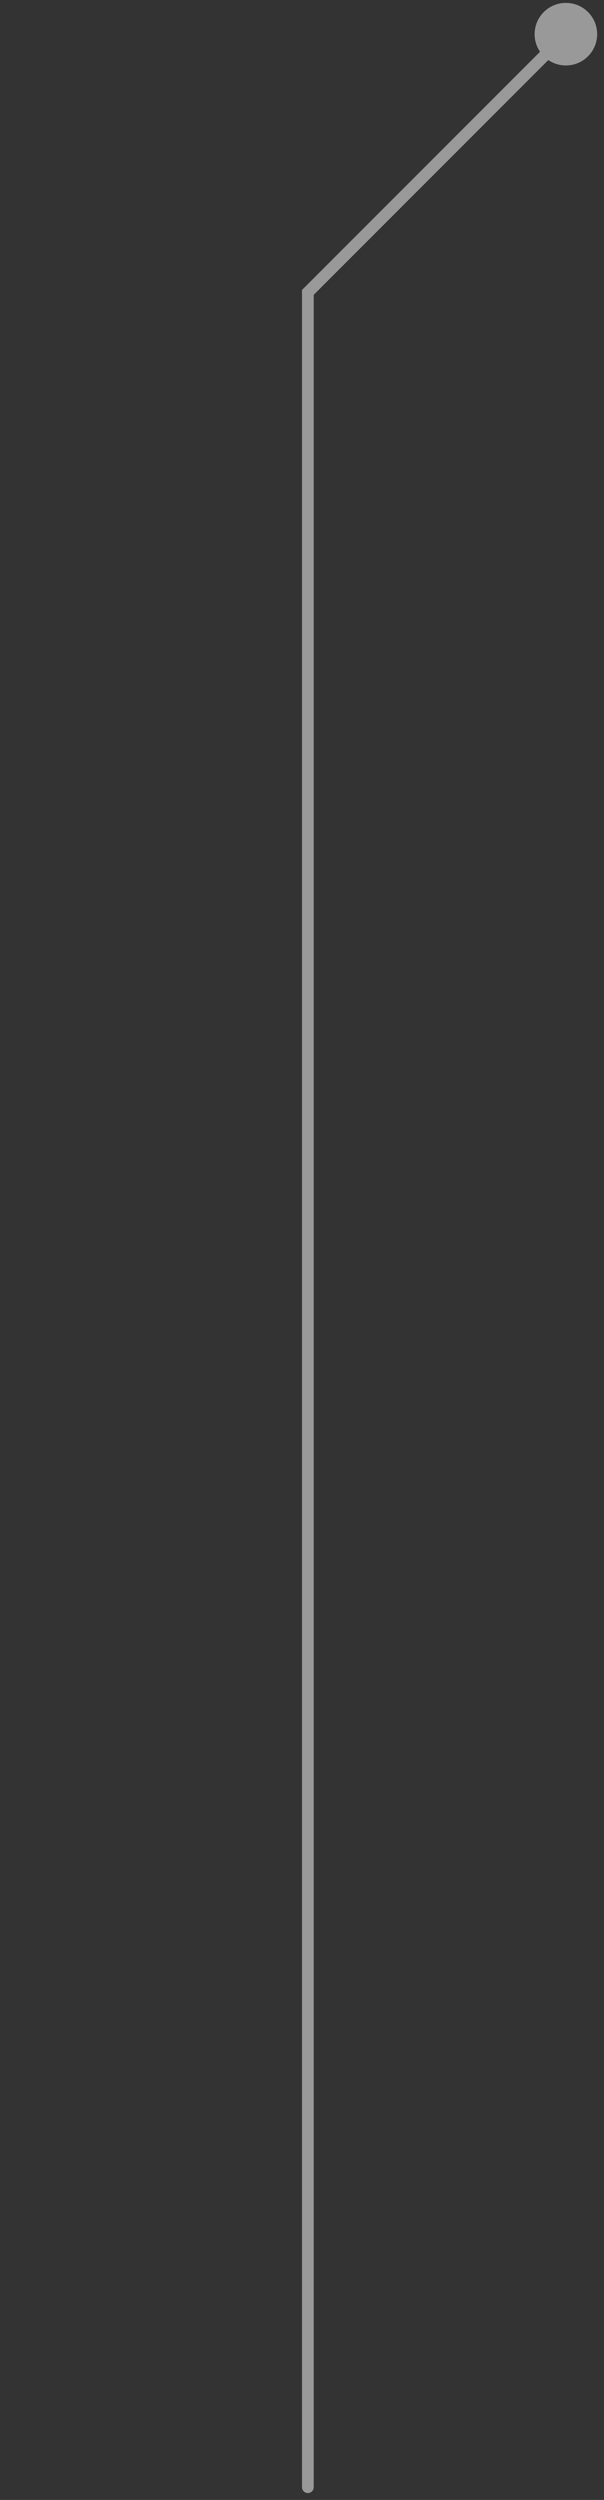 <svg width="103" height="426" viewBox="0 0 103 426" fill="none" xmlns="http://www.w3.org/2000/svg">
<rect x="0" y="0" width="103" height="426" fill="#333333" stroke="none"/>
<g clip-path="url(#clip0_1960_13420)">
<path d="M51.5 423.823C51.5 424.376 51.948 424.823 52.5 424.823C53.052 424.823 53.5 424.376 53.5 423.823H51.5ZM52.5 49.823L51.793 49.116L51.5 49.409V49.823H52.5ZM96.5 11.156C99.445 11.156 101.833 8.769 101.833 5.823C101.833 2.877 99.445 0.49 96.5 0.49C93.555 0.49 91.167 2.877 91.167 5.823C91.167 8.769 93.555 11.156 96.5 11.156ZM52.5 423.823H53.5C53.5 423.617 53.5 423.411 53.5 423.205C53.5 422.998 53.5 422.792 53.5 422.585C53.5 422.378 53.5 422.171 53.5 421.964C53.5 421.757 53.5 421.549 53.5 421.341C53.5 421.134 53.5 420.926 53.5 420.718C53.5 420.51 53.5 420.301 53.5 420.093C53.5 419.884 53.5 419.675 53.5 419.466C53.5 419.257 53.5 419.048 53.5 418.839C53.5 418.629 53.5 418.42 53.5 418.21C53.5 418 53.5 417.79 53.5 417.58C53.5 417.37 53.5 417.159 53.5 416.948C53.5 416.738 53.5 416.527 53.5 416.316C53.5 416.105 53.5 415.893 53.5 415.682C53.5 415.47 53.5 415.259 53.5 415.047C53.5 414.835 53.5 414.623 53.5 414.41C53.5 414.198 53.5 413.985 53.5 413.773C53.5 413.56 53.5 413.347 53.5 413.134C53.5 412.921 53.5 412.707 53.5 412.494C53.5 412.28 53.5 412.066 53.5 411.852C53.5 411.638 53.5 411.424 53.5 411.21C53.5 410.995 53.5 410.781 53.5 410.566C53.5 410.351 53.5 410.136 53.5 409.921C53.5 409.706 53.5 409.49 53.5 409.275C53.5 409.059 53.5 408.843 53.5 408.627C53.5 408.411 53.5 408.195 53.5 407.979C53.5 407.762 53.5 407.546 53.5 407.329C53.5 407.112 53.5 406.895 53.5 406.678C53.5 406.461 53.5 406.243 53.5 406.026C53.5 405.808 53.5 405.59 53.5 405.372C53.5 405.154 53.5 404.936 53.5 404.718C53.5 404.499 53.5 404.281 53.5 404.062C53.5 403.843 53.5 403.624 53.5 403.405C53.5 403.186 53.5 402.967 53.5 402.747C53.5 402.528 53.5 402.308 53.5 402.088C53.5 401.868 53.5 401.648 53.5 401.428C53.5 401.208 53.5 400.987 53.5 400.766C53.5 400.546 53.5 400.325 53.5 400.104C53.5 399.883 53.5 399.662 53.5 399.44C53.5 399.219 53.5 398.997 53.5 398.775C53.5 398.553 53.5 398.331 53.5 398.109C53.5 397.887 53.5 397.665 53.5 397.442C53.5 397.22 53.5 396.997 53.5 396.774C53.5 396.551 53.5 396.328 53.5 396.105C53.5 395.882 53.5 395.658 53.5 395.434C53.5 395.211 53.5 394.987 53.5 394.763C53.5 394.539 53.5 394.315 53.5 394.09C53.5 393.866 53.5 393.642 53.5 393.417C53.5 393.192 53.5 392.967 53.5 392.742C53.5 392.517 53.5 392.292 53.5 392.066C53.5 391.841 53.5 391.615 53.5 391.389C53.5 391.164 53.5 390.938 53.5 390.712C53.5 390.485 53.5 390.259 53.5 390.033C53.5 389.806 53.5 389.579 53.5 389.353C53.5 389.126 53.5 388.899 53.5 388.672C53.5 388.444 53.5 388.217 53.5 387.989C53.5 387.762 53.5 387.534 53.5 387.306C53.5 387.078 53.5 386.85 53.5 386.622C53.5 386.394 53.5 386.165 53.5 385.937C53.5 385.708 53.5 385.48 53.5 385.251C53.5 385.022 53.5 384.793 53.5 384.563C53.5 384.334 53.5 384.105 53.5 383.875C53.5 383.646 53.5 383.416 53.5 383.186C53.5 382.956 53.5 382.726 53.5 382.496C53.5 382.265 53.5 382.035 53.5 381.804C53.5 381.574 53.5 381.343 53.5 381.112C53.5 380.881 53.5 380.65 53.5 380.419C53.5 380.188 53.5 379.956 53.5 379.725C53.5 379.493 53.5 379.261 53.5 379.03C53.5 378.798 53.5 378.566 53.5 378.333C53.5 378.101 53.5 377.869 53.5 377.636C53.5 377.404 53.5 377.171 53.5 376.938C53.5 376.705 53.5 376.472 53.5 376.239C53.5 376.006 53.5 375.773 53.5 375.539C53.5 375.306 53.5 375.072 53.5 374.838C53.5 374.605 53.5 374.371 53.5 374.136C53.5 373.902 53.5 373.668 53.5 373.434C53.5 373.199 53.5 372.965 53.5 372.73C53.5 372.495 53.5 372.26 53.5 372.025C53.5 371.79 53.5 371.555 53.5 371.32C53.5 371.084 53.5 370.849 53.5 370.613C53.5 370.378 53.5 370.142 53.5 369.906C53.5 369.67 53.5 369.434 53.5 369.198C53.5 368.961 53.5 368.725 53.5 368.488C53.5 368.252 53.5 368.015 53.5 367.778C53.5 367.542 53.5 367.305 53.5 367.067C53.5 366.83 53.5 366.593 53.5 366.356C53.5 366.118 53.5 365.881 53.5 365.643C53.5 365.405 53.5 365.167 53.5 364.929C53.5 364.691 53.5 364.453 53.5 364.215C53.5 363.977 53.5 363.738 53.5 363.499C53.5 363.261 53.5 363.022 53.5 362.783C53.5 362.544 53.5 362.305 53.5 362.066C53.5 361.827 53.5 361.588 53.5 361.348C53.5 361.109 53.5 360.869 53.5 360.63C53.5 360.39 53.5 360.15 53.5 359.91C53.5 359.67 53.5 359.43 53.5 359.19C53.5 358.95 53.5 358.709 53.5 358.469C53.5 358.228 53.5 357.987 53.5 357.747C53.5 357.506 53.5 357.265 53.5 357.024C53.5 356.783 53.5 356.541 53.5 356.3C53.5 356.059 53.5 355.817 53.5 355.576C53.5 355.334 53.5 355.092 53.5 354.85C53.5 354.609 53.5 354.367 53.5 354.124C53.5 353.882 53.5 353.64 53.5 353.398C53.5 353.155 53.5 352.913 53.5 352.67C53.5 352.427 53.5 352.184 53.5 351.942C53.5 351.699 53.5 351.456 53.5 351.212C53.5 350.969 53.5 350.726 53.5 350.482C53.5 350.239 53.5 349.995 53.5 349.752C53.5 349.508 53.5 349.264 53.5 349.02C53.5 348.776 53.5 348.532 53.5 348.288C53.5 348.044 53.5 347.8 53.5 347.555C53.5 347.311 53.5 347.066 53.5 346.821C53.5 346.577 53.5 346.332 53.5 346.087C53.5 345.842 53.5 345.597 53.5 345.352C53.5 345.107 53.5 344.861 53.5 344.616C53.5 344.37 53.5 344.125 53.5 343.879C53.5 343.634 53.5 343.388 53.5 343.142C53.5 342.896 53.5 342.65 53.5 342.404C53.5 342.158 53.5 341.912 53.5 341.665C53.5 341.419 53.5 341.172 53.5 340.926C53.5 340.679 53.5 340.432 53.5 340.186C53.5 339.939 53.5 339.692 53.5 339.445C53.5 339.198 53.5 338.95 53.5 338.703C53.5 338.456 53.5 338.208 53.5 337.961C53.5 337.713 53.5 337.466 53.5 337.218C53.5 336.97 53.5 336.722 53.5 336.475C53.5 336.227 53.5 335.978 53.5 335.73C53.5 335.482 53.5 335.234 53.5 334.985C53.5 334.737 53.5 334.489 53.5 334.24C53.5 333.991 53.5 333.743 53.5 333.494C53.5 333.245 53.5 332.996 53.5 332.747C53.5 332.498 53.5 332.249 53.5 331.999C53.5 331.75 53.5 331.501 53.5 331.251C53.5 331.002 53.5 330.752 53.5 330.503C53.5 330.253 53.5 330.003 53.5 329.753C53.5 329.503 53.5 329.253 53.5 329.003C53.5 328.753 53.5 328.503 53.5 328.253C53.5 328.002 53.5 327.752 53.5 327.501C53.5 327.251 53.5 327 53.5 326.75C53.5 326.499 53.5 326.248 53.5 325.997C53.5 325.746 53.5 325.495 53.5 325.244C53.5 324.993 53.5 324.742 53.5 324.49C53.5 324.239 53.5 323.988 53.5 323.736C53.5 323.485 53.5 323.233 53.5 322.982C53.5 322.73 53.5 322.478 53.5 322.226C53.5 321.974 53.5 321.722 53.5 321.47C53.5 321.218 53.5 320.966 53.5 320.714C53.5 320.462 53.5 320.209 53.5 319.957C53.5 319.705 53.5 319.452 53.5 319.199C53.5 318.947 53.5 318.694 53.5 318.441C53.5 318.189 53.5 317.936 53.5 317.683C53.5 317.43 53.5 317.177 53.5 316.923C53.5 316.67 53.5 316.417 53.5 316.164C53.5 315.91 53.5 315.657 53.5 315.404C53.5 315.15 53.5 314.896 53.5 314.643C53.5 314.389 53.5 314.135 53.5 313.882C53.5 313.628 53.5 313.374 53.5 313.12C53.5 312.866 53.5 312.612 53.5 312.357C53.5 312.103 53.5 311.849 53.5 311.595C53.5 311.34 53.5 311.086 53.5 310.831C53.5 310.577 53.5 310.322 53.5 310.068C53.5 309.813 53.5 309.558 53.5 309.303C53.5 309.049 53.5 308.794 53.5 308.539C53.5 308.284 53.5 308.029 53.5 307.773C53.5 307.518 53.5 307.263 53.5 307.008C53.5 306.752 53.5 306.497 53.5 306.242C53.5 305.986 53.5 305.731 53.5 305.475C53.5 305.219 53.5 304.964 53.5 304.708C53.5 304.452 53.5 304.196 53.5 303.94C53.5 303.685 53.5 303.429 53.5 303.173C53.5 302.916 53.5 302.66 53.5 302.404C53.5 302.148 53.5 301.892 53.5 301.635C53.5 301.379 53.5 301.123 53.5 300.866C53.5 300.61 53.5 300.353 53.5 300.096C53.5 299.84 53.5 299.583 53.5 299.326C53.5 299.07 53.5 298.813 53.5 298.556C53.5 298.299 53.5 298.042 53.5 297.785C53.5 297.528 53.5 297.271 53.5 297.014C53.5 296.756 53.5 296.499 53.5 296.242C53.5 295.985 53.5 295.727 53.5 295.47C53.5 295.212 53.5 294.955 53.5 294.697C53.5 294.44 53.5 294.182 53.5 293.925C53.5 293.667 53.5 293.409 53.5 293.151C53.5 292.893 53.5 292.636 53.5 292.378C53.5 292.12 53.5 291.862 53.5 291.604C53.5 291.346 53.5 291.088 53.5 290.829C53.5 290.571 53.5 290.313 53.5 290.055C53.5 289.796 53.5 289.538 53.5 289.28C53.5 289.021 53.5 288.763 53.5 288.504C53.5 288.246 53.5 287.987 53.5 287.728C53.5 287.47 53.5 287.211 53.5 286.952C53.5 286.694 53.5 286.435 53.5 286.176C53.5 285.917 53.5 285.658 53.5 285.399C53.5 285.14 53.5 284.881 53.5 284.622C53.5 284.363 53.5 284.104 53.5 283.845C53.5 283.586 53.5 283.327 53.5 283.067C53.5 282.808 53.5 282.549 53.5 282.289C53.5 282.03 53.5 281.77 53.5 281.511C53.5 281.252 53.5 280.992 53.5 280.732C53.5 280.473 53.5 280.213 53.5 279.954C53.5 279.694 53.5 279.434 53.5 279.174C53.5 278.915 53.5 278.655 53.5 278.395C53.5 278.135 53.5 277.875 53.5 277.615C53.5 277.355 53.5 277.095 53.5 276.835C53.5 276.575 53.5 276.315 53.5 276.055C53.5 275.795 53.5 275.535 53.5 275.275C53.5 275.015 53.5 274.754 53.5 274.494C53.5 274.234 53.5 273.973 53.5 273.713C53.5 273.453 53.5 273.192 53.5 272.932C53.5 272.671 53.5 272.411 53.5 272.15C53.5 271.89 53.5 271.629 53.5 271.369C53.5 271.108 53.5 270.847 53.5 270.587C53.5 270.326 53.5 270.065 53.5 269.805C53.5 269.544 53.5 269.283 53.5 269.022C53.5 268.761 53.5 268.501 53.5 268.24C53.5 267.979 53.5 267.718 53.5 267.457C53.5 267.196 53.5 266.935 53.5 266.674C53.5 266.413 53.5 266.152 53.5 265.891C53.5 265.63 53.5 265.369 53.5 265.107C53.5 264.846 53.5 264.585 53.5 264.324C53.5 264.063 53.5 263.801 53.5 263.54C53.5 263.279 53.5 263.018 53.5 262.756C53.5 262.495 53.5 262.234 53.5 261.972C53.5 261.711 53.5 261.449 53.5 261.188C53.5 260.927 53.5 260.665 53.5 260.404C53.5 260.142 53.5 259.881 53.5 259.619C53.5 259.357 53.5 259.096 53.5 258.834C53.5 258.573 53.5 258.311 53.5 258.049C53.5 257.788 53.5 257.526 53.5 257.264C53.5 257.003 53.5 256.741 53.5 256.479C53.5 256.218 53.5 255.956 53.5 255.694C53.5 255.432 53.5 255.171 53.5 254.909C53.5 254.647 53.5 254.385 53.5 254.123C53.5 253.861 53.5 253.6 53.5 253.338C53.5 253.076 53.5 252.814 53.5 252.552C53.5 252.29 53.5 252.028 53.5 251.766C53.5 251.504 53.5 251.242 53.5 250.98C53.5 250.718 53.5 250.456 53.5 250.194C53.5 249.932 53.5 249.67 53.5 249.408C53.5 249.146 53.5 248.884 53.5 248.622C53.5 248.36 53.5 248.098 53.5 247.836C53.5 247.574 53.5 247.312 53.5 247.049C53.5 246.787 53.5 246.525 53.5 246.263C53.5 246.001 53.5 245.739 53.5 245.477C53.5 245.214 53.5 244.952 53.5 244.69C53.5 244.428 53.5 244.166 53.5 243.904C53.5 243.641 53.5 243.379 53.5 243.117C53.5 242.855 53.5 242.592 53.5 242.33C53.5 242.068 53.5 241.806 53.5 241.544C53.5 241.281 53.5 241.019 53.5 240.757C53.5 240.495 53.5 240.232 53.5 239.97C53.5 239.708 53.5 239.446 53.5 239.183C53.5 238.921 53.5 238.659 53.5 238.397C53.5 238.134 53.5 237.872 53.5 237.61C53.5 237.348 53.5 237.085 53.5 236.823C53.5 236.561 53.5 236.298 53.5 236.036C53.5 235.774 53.5 235.512 53.5 235.249C53.5 234.987 53.5 234.725 53.5 234.463C53.5 234.2 53.5 233.938 53.5 233.676C53.5 233.414 53.5 233.151 53.5 232.889C53.5 232.627 53.5 232.365 53.5 232.102C53.5 231.84 53.5 231.578 53.5 231.316C53.5 231.054 53.5 230.791 53.5 230.529C53.5 230.267 53.5 230.005 53.5 229.742C53.5 229.48 53.5 229.218 53.5 228.956C53.5 228.694 53.5 228.432 53.5 228.169C53.5 227.907 53.5 227.645 53.5 227.383C53.5 227.121 53.5 226.859 53.5 226.597C53.5 226.334 53.5 226.072 53.5 225.81C53.5 225.548 53.5 225.286 53.5 225.024C53.5 224.762 53.5 224.5 53.5 224.238C53.5 223.976 53.5 223.714 53.5 223.452C53.5 223.19 53.5 222.928 53.5 222.666C53.5 222.404 53.5 222.142 53.5 221.88C53.5 221.618 53.5 221.356 53.5 221.094C53.5 220.832 53.5 220.57 53.5 220.308C53.5 220.046 53.5 219.785 53.5 219.523C53.5 219.261 53.5 218.999 53.5 218.737C53.5 218.475 53.5 218.214 53.5 217.952C53.5 217.69 53.5 217.428 53.5 217.167C53.5 216.905 53.5 216.643 53.5 216.382C53.5 216.12 53.5 215.858 53.5 215.597C53.5 215.335 53.5 215.073 53.5 214.812C53.5 214.55 53.5 214.289 53.5 214.027C53.5 213.765 53.5 213.504 53.5 213.242C53.5 212.981 53.5 212.719 53.5 212.458C53.5 212.197 53.5 211.935 53.5 211.674C53.5 211.412 53.5 211.151 53.5 210.89C53.5 210.628 53.5 210.367 53.5 210.106C53.5 209.845 53.5 209.583 53.5 209.322C53.5 209.061 53.5 208.8 53.5 208.539C53.5 208.277 53.5 208.016 53.5 207.755C53.5 207.494 53.5 207.233 53.5 206.972C53.5 206.711 53.5 206.45 53.5 206.189C53.5 205.928 53.5 205.667 53.5 205.406C53.5 205.145 53.5 204.885 53.5 204.624C53.5 204.363 53.5 204.102 53.5 203.841C53.5 203.581 53.5 203.32 53.5 203.059C53.5 202.799 53.5 202.538 53.5 202.277C53.5 202.017 53.5 201.756 53.5 201.496C53.5 201.235 53.5 200.975 53.5 200.714C53.5 200.454 53.5 200.193 53.5 199.933C53.5 199.673 53.5 199.412 53.5 199.152C53.5 198.892 53.5 198.631 53.5 198.371C53.5 198.111 53.5 197.851 53.5 197.591C53.5 197.331 53.5 197.071 53.5 196.811C53.5 196.551 53.5 196.291 53.5 196.031C53.5 195.771 53.5 195.511 53.5 195.251C53.5 194.991 53.5 194.731 53.5 194.472C53.5 194.212 53.5 193.952 53.5 193.692C53.5 193.433 53.5 193.173 53.5 192.914C53.5 192.654 53.5 192.394 53.5 192.135C53.5 191.876 53.5 191.616 53.5 191.357C53.5 191.097 53.5 190.838 53.5 190.579C53.5 190.319 53.5 190.06 53.5 189.801C53.5 189.542 53.5 189.283 53.5 189.024C53.5 188.765 53.5 188.506 53.5 188.247C53.5 187.988 53.5 187.729 53.5 187.47C53.5 187.211 53.5 186.952 53.5 186.694C53.5 186.435 53.5 186.176 53.5 185.918C53.5 185.659 53.5 185.4 53.5 185.142C53.5 184.883 53.5 184.625 53.5 184.366C53.5 184.108 53.5 183.85 53.5 183.591C53.5 183.333 53.5 183.075 53.5 182.817C53.5 182.558 53.5 182.3 53.5 182.042C53.5 181.784 53.5 181.526 53.5 181.268C53.5 181.01 53.5 180.753 53.5 180.495C53.5 180.237 53.5 179.979 53.5 179.721C53.5 179.464 53.5 179.206 53.5 178.949C53.5 178.691 53.5 178.434 53.5 178.176C53.5 177.919 53.5 177.661 53.5 177.404C53.5 177.147 53.5 176.89 53.5 176.632C53.5 176.375 53.5 176.118 53.5 175.861C53.5 175.604 53.5 175.347 53.5 175.09C53.5 174.833 53.5 174.576 53.5 174.32C53.5 174.063 53.5 173.806 53.5 173.55C53.5 173.293 53.5 173.036 53.5 172.78C53.5 172.523 53.5 172.267 53.5 172.011C53.5 171.754 53.5 171.498 53.5 171.242C53.5 170.986 53.5 170.73 53.5 170.473C53.5 170.217 53.5 169.961 53.5 169.706C53.5 169.45 53.5 169.194 53.5 168.938C53.5 168.682 53.5 168.427 53.5 168.171C53.5 167.915 53.5 167.66 53.5 167.404C53.5 167.149 53.5 166.894 53.5 166.638C53.5 166.383 53.5 166.128 53.5 165.873C53.5 165.617 53.5 165.362 53.5 165.107C53.5 164.852 53.5 164.597 53.5 164.343C53.5 164.088 53.5 163.833 53.5 163.578C53.5 163.324 53.5 163.069 53.5 162.815C53.5 162.56 53.5 162.306 53.5 162.051C53.5 161.797 53.5 161.543 53.5 161.289C53.5 161.034 53.5 160.78 53.5 160.526C53.5 160.272 53.5 160.018 53.5 159.764C53.5 159.511 53.5 159.257 53.5 159.003C53.5 158.75 53.5 158.496 53.5 158.242C53.5 157.989 53.5 157.736 53.5 157.482C53.5 157.229 53.5 156.976 53.5 156.723C53.5 156.469 53.5 156.216 53.5 155.963C53.5 155.71 53.5 155.457 53.5 155.205C53.5 154.952 53.5 154.699 53.5 154.447C53.5 154.194 53.5 153.941 53.5 153.689C53.5 153.437 53.5 153.184 53.5 152.932C53.5 152.68 53.5 152.428 53.5 152.176C53.5 151.924 53.5 151.672 53.5 151.42C53.5 151.168 53.5 150.916 53.5 150.664C53.5 150.413 53.5 150.161 53.5 149.91C53.5 149.658 53.5 149.407 53.5 149.156C53.5 148.904 53.5 148.653 53.5 148.402C53.5 148.151 53.5 147.9 53.5 147.649C53.5 147.398 53.5 147.147 53.5 146.897C53.5 146.646 53.5 146.395 53.5 146.145C53.5 145.894 53.5 145.644 53.5 145.394C53.5 145.143 53.5 144.893 53.5 144.643C53.5 144.393 53.5 144.143 53.5 143.893C53.5 143.643 53.5 143.393 53.5 143.144C53.5 142.894 53.5 142.644 53.5 142.395C53.5 142.145 53.5 141.896 53.5 141.647C53.5 141.398 53.5 141.148 53.5 140.899C53.5 140.65 53.5 140.401 53.5 140.153C53.5 139.904 53.5 139.655 53.5 139.406C53.5 139.158 53.5 138.909 53.5 138.661C53.5 138.412 53.5 138.164 53.5 137.916C53.5 137.668 53.5 137.42 53.5 137.172C53.5 136.924 53.5 136.676 53.5 136.428C53.5 136.18 53.5 135.933 53.5 135.685C53.5 135.438 53.5 135.19 53.5 134.943C53.5 134.696 53.5 134.449 53.5 134.202C53.5 133.955 53.5 133.708 53.5 133.461C53.5 133.214 53.5 132.967 53.5 132.721C53.5 132.474 53.5 132.227 53.5 131.981C53.5 131.735 53.5 131.488 53.5 131.242C53.5 130.996 53.5 130.75 53.5 130.504C53.5 130.258 53.5 130.013 53.5 129.767C53.5 129.521 53.5 129.276 53.5 129.03C53.5 128.785 53.5 128.54 53.5 128.294C53.5 128.049 53.5 127.804 53.5 127.559C53.5 127.314 53.5 127.07 53.5 126.825C53.5 126.58 53.5 126.336 53.5 126.091C53.5 125.847 53.5 125.602 53.5 125.358C53.5 125.114 53.5 124.87 53.5 124.626C53.5 124.382 53.5 124.138 53.5 123.895C53.5 123.651 53.5 123.407 53.5 123.164C53.5 122.92 53.5 122.677 53.5 122.434C53.5 122.191 53.5 121.948 53.5 121.705C53.5 121.462 53.5 121.219 53.5 120.976C53.5 120.734 53.5 120.491 53.5 120.249C53.5 120.006 53.5 119.764 53.5 119.522C53.5 119.28 53.5 119.038 53.5 118.796C53.5 118.554 53.5 118.312 53.5 118.071C53.5 117.829 53.5 117.587 53.5 117.346C53.5 117.105 53.5 116.864 53.5 116.622C53.5 116.381 53.5 116.14 53.5 115.9C53.5 115.659 53.5 115.418 53.5 115.178C53.5 114.937 53.5 114.697 53.5 114.456C53.5 114.216 53.5 113.976 53.5 113.736C53.5 113.496 53.5 113.256 53.5 113.017C53.5 112.777 53.5 112.537 53.5 112.298C53.5 112.058 53.5 111.819 53.5 111.58C53.5 111.341 53.5 111.102 53.5 110.863C53.5 110.624 53.5 110.385 53.5 110.147C53.5 109.908 53.5 109.67 53.5 109.431C53.5 109.193 53.5 108.955 53.5 108.717C53.5 108.479 53.5 108.241 53.5 108.003C53.5 107.766 53.5 107.528 53.5 107.291C53.5 107.053 53.5 106.816 53.5 106.579C53.5 106.342 53.5 106.105 53.5 105.868C53.5 105.631 53.5 105.394 53.5 105.158C53.5 104.921 53.5 104.685 53.5 104.449C53.5 104.212 53.5 103.976 53.5 103.74C53.5 103.504 53.5 103.269 53.5 103.033C53.5 102.797 53.5 102.562 53.5 102.327C53.5 102.091 53.5 101.856 53.5 101.621C53.5 101.386 53.5 101.151 53.5 100.916C53.5 100.682 53.5 100.447 53.5 100.213C53.5 99.978 53.5 99.744 53.5 99.51C53.5 99.276 53.5 99.042 53.5 98.808C53.5 98.574 53.5 98.34 53.5 98.107C53.5 97.874 53.5 97.64 53.5 97.407C53.5 97.174 53.5 96.941 53.5 96.708C53.5 96.475 53.5 96.242 53.5 96.01C53.5 95.777 53.5 95.545 53.5 95.313C53.5 95.081 53.5 94.849 53.5 94.617C53.5 94.385 53.5 94.153 53.5 93.921C53.5 93.69 53.5 93.459 53.5 93.227C53.5 92.996 53.5 92.765 53.5 92.534C53.5 92.303 53.5 92.072 53.5 91.842C53.5 91.611 53.5 91.381 53.5 91.151C53.5 90.92 53.5 90.69 53.5 90.46C53.5 90.23 53.5 90.001 53.5 89.771C53.5 89.541 53.5 89.312 53.5 89.083C53.5 88.854 53.5 88.624 53.5 88.396C53.5 88.167 53.5 87.938 53.5 87.709C53.5 87.481 53.5 87.252 53.5 87.024C53.5 86.796 53.5 86.568 53.5 86.34C53.5 86.112 53.5 85.884 53.5 85.657C53.5 85.429 53.5 85.202 53.5 84.975C53.5 84.748 53.5 84.521 53.5 84.294C53.5 84.067 53.5 83.84 53.5 83.614C53.5 83.387 53.5 83.161 53.5 82.935C53.5 82.709 53.5 82.483 53.5 82.257C53.5 82.031 53.5 81.805 53.5 81.58C53.5 81.354 53.5 81.129 53.5 80.904C53.5 80.679 53.5 80.454 53.5 80.229C53.5 80.005 53.5 79.78 53.5 79.556C53.5 79.331 53.5 79.107 53.5 78.883C53.5 78.659 53.5 78.435 53.5 78.212C53.5 77.988 53.5 77.765 53.5 77.541C53.5 77.318 53.5 77.095 53.5 76.872C53.5 76.649 53.5 76.427 53.5 76.204C53.5 75.981 53.5 75.759 53.5 75.537C53.5 75.315 53.5 75.093 53.5 74.871C53.5 74.649 53.5 74.428 53.5 74.206C53.5 73.985 53.5 73.764 53.5 73.542C53.5 73.321 53.5 73.101 53.5 72.88C53.5 72.659 53.5 72.439 53.5 72.218C53.5 71.998 53.5 71.778 53.5 71.558C53.5 71.338 53.5 71.119 53.5 70.899C53.5 70.679 53.5 70.46 53.5 70.241C53.5 70.022 53.5 69.803 53.5 69.584C53.5 69.365 53.5 69.147 53.5 68.928C53.5 68.71 53.5 68.492 53.5 68.274C53.5 68.056 53.5 67.838 53.5 67.621C53.5 67.403 53.5 67.186 53.5 66.968C53.5 66.751 53.5 66.534 53.5 66.317C53.5 66.101 53.5 65.884 53.5 65.668C53.5 65.451 53.5 65.235 53.5 65.019C53.5 64.803 53.5 64.587 53.5 64.372C53.5 64.156 53.5 63.941 53.5 63.725C53.5 63.51 53.5 63.295 53.5 63.08C53.5 62.866 53.5 62.651 53.5 62.437C53.5 62.222 53.5 62.008 53.5 61.794C53.5 61.58 53.5 61.366 53.5 61.153C53.5 60.939 53.5 60.726 53.5 60.512C53.5 60.299 53.5 60.086 53.5 59.874C53.5 59.661 53.5 59.448 53.5 59.236C53.5 59.024 53.5 58.811 53.5 58.6C53.5 58.388 53.5 58.176 53.5 57.964C53.5 57.753 53.5 57.542 53.5 57.33C53.5 57.119 53.5 56.908 53.5 56.698C53.5 56.487 53.5 56.277 53.5 56.066C53.5 55.856 53.5 55.646 53.5 55.436C53.5 55.226 53.5 55.017 53.5 54.807C53.5 54.598 53.5 54.389 53.5 54.18C53.5 53.971 53.5 53.762 53.5 53.553C53.5 53.345 53.5 53.137 53.5 52.928C53.5 52.72 53.5 52.512 53.5 52.305C53.5 52.097 53.5 51.89 53.5 51.682C53.5 51.475 53.5 51.268 53.5 51.061C53.5 50.854 53.5 50.648 53.5 50.441C53.5 50.235 53.5 50.029 53.5 49.823H52.5H51.5C51.5 50.029 51.5 50.235 51.5 50.441C51.5 50.648 51.5 50.854 51.5 51.061C51.5 51.268 51.5 51.475 51.5 51.682C51.5 51.89 51.5 52.097 51.5 52.305C51.5 52.512 51.5 52.72 51.5 52.928C51.5 53.137 51.5 53.345 51.5 53.553C51.5 53.762 51.5 53.971 51.5 54.18C51.5 54.389 51.5 54.598 51.5 54.807C51.5 55.017 51.5 55.226 51.5 55.436C51.5 55.646 51.5 55.856 51.5 56.066C51.5 56.277 51.5 56.487 51.5 56.698C51.5 56.908 51.5 57.119 51.5 57.33C51.5 57.542 51.5 57.753 51.5 57.964C51.5 58.176 51.5 58.388 51.5 58.6C51.5 58.811 51.5 59.024 51.5 59.236C51.5 59.448 51.5 59.661 51.5 59.874C51.5 60.086 51.5 60.299 51.5 60.512C51.5 60.726 51.5 60.939 51.5 61.153C51.5 61.366 51.5 61.58 51.5 61.794C51.5 62.008 51.5 62.222 51.5 62.437C51.5 62.651 51.5 62.866 51.5 63.08C51.5 63.295 51.5 63.51 51.5 63.725C51.5 63.941 51.5 64.156 51.5 64.372C51.5 64.587 51.5 64.803 51.5 65.019C51.5 65.235 51.5 65.451 51.5 65.668C51.5 65.884 51.5 66.101 51.5 66.317C51.5 66.534 51.5 66.751 51.5 66.968C51.5 67.186 51.5 67.403 51.5 67.621C51.5 67.838 51.5 68.056 51.5 68.274C51.5 68.492 51.5 68.71 51.5 68.928C51.5 69.147 51.5 69.365 51.5 69.584C51.5 69.803 51.5 70.022 51.5 70.241C51.5 70.46 51.5 70.679 51.5 70.899C51.5 71.119 51.5 71.338 51.5 71.558C51.5 71.778 51.5 71.998 51.5 72.218C51.5 72.439 51.5 72.659 51.5 72.88C51.5 73.101 51.5 73.321 51.5 73.542C51.5 73.764 51.5 73.985 51.5 74.206C51.5 74.428 51.5 74.649 51.5 74.871C51.5 75.093 51.5 75.315 51.5 75.537C51.5 75.759 51.5 75.981 51.5 76.204C51.5 76.427 51.5 76.649 51.5 76.872C51.5 77.095 51.5 77.318 51.5 77.541C51.5 77.765 51.5 77.988 51.5 78.212C51.5 78.435 51.5 78.659 51.5 78.883C51.5 79.107 51.5 79.331 51.5 79.556C51.5 79.78 51.5 80.005 51.5 80.229C51.5 80.454 51.5 80.679 51.5 80.904C51.5 81.129 51.5 81.354 51.5 81.58C51.5 81.805 51.5 82.031 51.5 82.257C51.5 82.483 51.5 82.709 51.5 82.935C51.5 83.161 51.5 83.387 51.5 83.614C51.5 83.84 51.5 84.067 51.5 84.294C51.5 84.521 51.5 84.748 51.5 84.975C51.5 85.202 51.5 85.429 51.5 85.657C51.5 85.884 51.5 86.112 51.5 86.34C51.5 86.568 51.5 86.796 51.5 87.024C51.5 87.252 51.5 87.481 51.5 87.709C51.5 87.938 51.5 88.167 51.5 88.396C51.5 88.624 51.5 88.854 51.5 89.083C51.5 89.312 51.5 89.541 51.5 89.771C51.5 90.001 51.5 90.23 51.5 90.46C51.5 90.69 51.5 90.92 51.5 91.151C51.5 91.381 51.5 91.611 51.5 91.842C51.5 92.072 51.5 92.303 51.5 92.534C51.5 92.765 51.5 92.996 51.5 93.227C51.5 93.459 51.5 93.69 51.5 93.921C51.5 94.153 51.5 94.385 51.5 94.617C51.5 94.849 51.5 95.081 51.5 95.313C51.5 95.545 51.5 95.777 51.5 96.01C51.5 96.242 51.5 96.475 51.5 96.708C51.5 96.941 51.5 97.174 51.5 97.407C51.5 97.64 51.5 97.874 51.5 98.107C51.5 98.34 51.5 98.574 51.5 98.808C51.5 99.042 51.5 99.276 51.5 99.51C51.5 99.744 51.5 99.978 51.5 100.213C51.5 100.447 51.5 100.682 51.5 100.916C51.5 101.151 51.5 101.386 51.5 101.621C51.5 101.856 51.5 102.091 51.5 102.327C51.5 102.562 51.5 102.797 51.5 103.033C51.5 103.269 51.5 103.504 51.5 103.74C51.5 103.976 51.5 104.212 51.5 104.449C51.5 104.685 51.5 104.921 51.5 105.158C51.5 105.394 51.5 105.631 51.5 105.868C51.5 106.105 51.5 106.342 51.5 106.579C51.5 106.816 51.5 107.053 51.5 107.291C51.5 107.528 51.5 107.766 51.5 108.003C51.5 108.241 51.5 108.479 51.5 108.717C51.5 108.955 51.5 109.193 51.5 109.431C51.5 109.67 51.5 109.908 51.5 110.147C51.5 110.385 51.5 110.624 51.5 110.863C51.5 111.102 51.5 111.341 51.5 111.58C51.5 111.819 51.5 112.058 51.5 112.298C51.5 112.537 51.5 112.777 51.5 113.017C51.5 113.256 51.5 113.496 51.5 113.736C51.5 113.976 51.5 114.216 51.5 114.456C51.5 114.697 51.5 114.937 51.5 115.178C51.5 115.418 51.5 115.659 51.5 115.9C51.5 116.14 51.5 116.381 51.5 116.622C51.5 116.864 51.5 117.105 51.5 117.346C51.5 117.587 51.5 117.829 51.5 118.071C51.5 118.312 51.5 118.554 51.5 118.796C51.5 119.038 51.5 119.28 51.5 119.522C51.5 119.764 51.5 120.006 51.5 120.249C51.5 120.491 51.5 120.734 51.5 120.976C51.5 121.219 51.5 121.462 51.5 121.705C51.5 121.948 51.5 122.191 51.5 122.434C51.5 122.677 51.5 122.92 51.5 123.164C51.5 123.407 51.5 123.651 51.5 123.895C51.5 124.138 51.5 124.382 51.5 124.626C51.5 124.87 51.5 125.114 51.5 125.358C51.5 125.602 51.5 125.847 51.5 126.091C51.5 126.336 51.5 126.58 51.5 126.825C51.5 127.07 51.5 127.314 51.5 127.559C51.5 127.804 51.5 128.049 51.5 128.294C51.5 128.54 51.5 128.785 51.5 129.03C51.5 129.276 51.5 129.521 51.5 129.767C51.5 130.013 51.5 130.258 51.5 130.504C51.5 130.75 51.5 130.996 51.5 131.242C51.5 131.488 51.5 131.735 51.5 131.981C51.5 132.227 51.5 132.474 51.5 132.721C51.5 132.967 51.5 133.214 51.5 133.461C51.5 133.708 51.5 133.955 51.5 134.202C51.5 134.449 51.5 134.696 51.5 134.943C51.5 135.19 51.5 135.438 51.5 135.685C51.5 135.933 51.5 136.18 51.5 136.428C51.5 136.676 51.5 136.924 51.5 137.172C51.5 137.42 51.5 137.668 51.5 137.916C51.5 138.164 51.5 138.412 51.5 138.661C51.5 138.909 51.5 139.158 51.5 139.406C51.5 139.655 51.5 139.904 51.5 140.153C51.5 140.401 51.5 140.65 51.5 140.899C51.5 141.148 51.5 141.398 51.5 141.647C51.5 141.896 51.5 142.145 51.5 142.395C51.5 142.644 51.5 142.894 51.5 143.144C51.5 143.393 51.5 143.643 51.5 143.893C51.5 144.143 51.5 144.393 51.5 144.643C51.5 144.893 51.5 145.143 51.5 145.394C51.5 145.644 51.5 145.894 51.5 146.145C51.5 146.395 51.5 146.646 51.5 146.897C51.5 147.147 51.5 147.398 51.5 147.649C51.5 147.9 51.5 148.151 51.5 148.402C51.5 148.653 51.5 148.904 51.5 149.156C51.5 149.407 51.5 149.658 51.5 149.91C51.5 150.161 51.5 150.413 51.5 150.664C51.5 150.916 51.5 151.168 51.5 151.42C51.5 151.672 51.5 151.924 51.5 152.176C51.5 152.428 51.5 152.68 51.5 152.932C51.5 153.184 51.5 153.437 51.5 153.689C51.5 153.941 51.5 154.194 51.5 154.447C51.5 154.699 51.5 154.952 51.5 155.205C51.5 155.457 51.5 155.71 51.5 155.963C51.5 156.216 51.5 156.469 51.5 156.723C51.5 156.976 51.5 157.229 51.5 157.482C51.5 157.736 51.5 157.989 51.5 158.242C51.5 158.496 51.5 158.75 51.5 159.003C51.5 159.257 51.5 159.511 51.5 159.764C51.5 160.018 51.5 160.272 51.5 160.526C51.5 160.78 51.5 161.034 51.5 161.289C51.5 161.543 51.5 161.797 51.5 162.051C51.5 162.306 51.5 162.56 51.5 162.815C51.5 163.069 51.5 163.324 51.5 163.578C51.5 163.833 51.5 164.088 51.5 164.343C51.5 164.597 51.5 164.852 51.5 165.107C51.5 165.362 51.5 165.617 51.5 165.873C51.5 166.128 51.5 166.383 51.5 166.638C51.5 166.894 51.5 167.149 51.5 167.404C51.5 167.66 51.5 167.915 51.5 168.171C51.5 168.427 51.5 168.682 51.5 168.938C51.5 169.194 51.5 169.45 51.5 169.706C51.5 169.961 51.5 170.217 51.5 170.473C51.5 170.73 51.5 170.986 51.5 171.242C51.5 171.498 51.5 171.754 51.5 172.011C51.5 172.267 51.5 172.523 51.5 172.78C51.5 173.036 51.5 173.293 51.5 173.55C51.5 173.806 51.5 174.063 51.5 174.32C51.5 174.576 51.5 174.833 51.5 175.09C51.5 175.347 51.5 175.604 51.5 175.861C51.5 176.118 51.5 176.375 51.5 176.632C51.5 176.89 51.5 177.147 51.5 177.404C51.5 177.661 51.5 177.919 51.5 178.176C51.5 178.434 51.5 178.691 51.5 178.949C51.5 179.206 51.5 179.464 51.5 179.721C51.5 179.979 51.5 180.237 51.5 180.495C51.5 180.753 51.5 181.01 51.5 181.268C51.5 181.526 51.5 181.784 51.5 182.042C51.5 182.3 51.5 182.558 51.5 182.817C51.5 183.075 51.5 183.333 51.5 183.591C51.5 183.85 51.5 184.108 51.5 184.366C51.5 184.625 51.5 184.883 51.5 185.142C51.5 185.4 51.5 185.659 51.5 185.918C51.5 186.176 51.5 186.435 51.5 186.694C51.5 186.952 51.5 187.211 51.5 187.47C51.5 187.729 51.5 187.988 51.5 188.247C51.5 188.506 51.5 188.765 51.5 189.024C51.5 189.283 51.5 189.542 51.5 189.801C51.5 190.06 51.5 190.319 51.5 190.579C51.5 190.838 51.5 191.097 51.5 191.357C51.5 191.616 51.5 191.876 51.5 192.135C51.5 192.394 51.5 192.654 51.5 192.914C51.5 193.173 51.5 193.433 51.5 193.692C51.5 193.952 51.5 194.212 51.5 194.472C51.5 194.731 51.5 194.991 51.5 195.251C51.5 195.511 51.5 195.771 51.5 196.031C51.5 196.291 51.5 196.551 51.5 196.811C51.5 197.071 51.5 197.331 51.5 197.591C51.5 197.851 51.5 198.111 51.5 198.371C51.5 198.631 51.5 198.892 51.5 199.152C51.5 199.412 51.5 199.673 51.5 199.933C51.5 200.193 51.5 200.454 51.5 200.714C51.5 200.975 51.5 201.235 51.5 201.496C51.5 201.756 51.5 202.017 51.5 202.277C51.5 202.538 51.5 202.799 51.5 203.059C51.5 203.32 51.5 203.581 51.5 203.841C51.5 204.102 51.5 204.363 51.5 204.624C51.5 204.885 51.5 205.145 51.5 205.406C51.5 205.667 51.5 205.928 51.5 206.189C51.5 206.45 51.5 206.711 51.5 206.972C51.5 207.233 51.5 207.494 51.5 207.755C51.5 208.016 51.5 208.277 51.5 208.539C51.5 208.8 51.5 209.061 51.5 209.322C51.5 209.583 51.5 209.845 51.5 210.106C51.5 210.367 51.5 210.628 51.5 210.89C51.5 211.151 51.5 211.412 51.5 211.674C51.5 211.935 51.5 212.197 51.5 212.458C51.5 212.719 51.5 212.981 51.5 213.242C51.5 213.504 51.5 213.765 51.5 214.027C51.5 214.289 51.5 214.55 51.5 214.812C51.5 215.073 51.5 215.335 51.5 215.597C51.5 215.858 51.5 216.12 51.5 216.382C51.5 216.643 51.5 216.905 51.5 217.167C51.5 217.428 51.5 217.69 51.5 217.952C51.5 218.214 51.5 218.475 51.5 218.737C51.5 218.999 51.5 219.261 51.5 219.523C51.5 219.785 51.5 220.046 51.5 220.308C51.5 220.57 51.5 220.832 51.5 221.094C51.5 221.356 51.5 221.618 51.5 221.88C51.5 222.142 51.5 222.404 51.5 222.666C51.5 222.928 51.5 223.19 51.5 223.452C51.5 223.714 51.5 223.976 51.5 224.238C51.5 224.5 51.5 224.762 51.5 225.024C51.5 225.286 51.5 225.548 51.5 225.81C51.5 226.072 51.5 226.334 51.5 226.597C51.5 226.859 51.5 227.121 51.5 227.383C51.5 227.645 51.5 227.907 51.5 228.169C51.5 228.432 51.5 228.694 51.5 228.956C51.5 229.218 51.5 229.48 51.5 229.742C51.5 230.005 51.5 230.267 51.5 230.529C51.5 230.791 51.5 231.054 51.5 231.316C51.5 231.578 51.5 231.84 51.5 232.102C51.5 232.365 51.5 232.627 51.5 232.889C51.5 233.151 51.5 233.414 51.5 233.676C51.5 233.938 51.5 234.2 51.5 234.463C51.5 234.725 51.5 234.987 51.5 235.249C51.5 235.512 51.5 235.774 51.5 236.036C51.5 236.298 51.5 236.561 51.5 236.823C51.5 237.085 51.5 237.348 51.5 237.61C51.5 237.872 51.5 238.134 51.5 238.397C51.5 238.659 51.5 238.921 51.5 239.183C51.5 239.446 51.5 239.708 51.5 239.97C51.5 240.232 51.5 240.495 51.5 240.757C51.5 241.019 51.5 241.281 51.5 241.544C51.5 241.806 51.5 242.068 51.5 242.33C51.5 242.592 51.5 242.855 51.5 243.117C51.5 243.379 51.5 243.641 51.5 243.904C51.5 244.166 51.5 244.428 51.5 244.69C51.5 244.952 51.5 245.214 51.5 245.477C51.5 245.739 51.5 246.001 51.5 246.263C51.5 246.525 51.5 246.787 51.5 247.049C51.5 247.312 51.5 247.574 51.5 247.836C51.5 248.098 51.5 248.36 51.5 248.622C51.5 248.884 51.5 249.146 51.5 249.408C51.5 249.67 51.5 249.932 51.5 250.194C51.5 250.456 51.5 250.718 51.5 250.98C51.5 251.242 51.5 251.504 51.5 251.766C51.5 252.028 51.5 252.29 51.5 252.552C51.5 252.814 51.5 253.076 51.5 253.338C51.5 253.6 51.5 253.861 51.5 254.123C51.5 254.385 51.5 254.647 51.5 254.909C51.5 255.171 51.5 255.432 51.5 255.694C51.5 255.956 51.5 256.218 51.5 256.479C51.5 256.741 51.5 257.003 51.5 257.264C51.5 257.526 51.5 257.788 51.5 258.049C51.5 258.311 51.5 258.573 51.5 258.834C51.5 259.096 51.5 259.357 51.5 259.619C51.5 259.881 51.5 260.142 51.5 260.404C51.5 260.665 51.5 260.927 51.5 261.188C51.5 261.449 51.5 261.711 51.5 261.972C51.5 262.234 51.5 262.495 51.5 262.756C51.5 263.018 51.5 263.279 51.5 263.54C51.5 263.801 51.5 264.063 51.5 264.324C51.5 264.585 51.5 264.846 51.5 265.107C51.5 265.369 51.5 265.63 51.5 265.891C51.5 266.152 51.5 266.413 51.5 266.674C51.5 266.935 51.5 267.196 51.5 267.457C51.5 267.718 51.5 267.979 51.5 268.24C51.5 268.501 51.5 268.761 51.5 269.022C51.5 269.283 51.5 269.544 51.5 269.805C51.5 270.065 51.5 270.326 51.5 270.587C51.5 270.847 51.5 271.108 51.5 271.369C51.5 271.629 51.5 271.89 51.5 272.15C51.5 272.411 51.5 272.671 51.5 272.932C51.5 273.192 51.5 273.453 51.5 273.713C51.5 273.973 51.5 274.234 51.5 274.494C51.5 274.754 51.5 275.015 51.5 275.275C51.5 275.535 51.5 275.795 51.5 276.055C51.5 276.315 51.5 276.575 51.5 276.835C51.5 277.095 51.5 277.355 51.5 277.615C51.5 277.875 51.5 278.135 51.5 278.395C51.5 278.655 51.5 278.915 51.5 279.174C51.5 279.434 51.5 279.694 51.5 279.954C51.5 280.213 51.5 280.473 51.5 280.732C51.5 280.992 51.5 281.252 51.5 281.511C51.5 281.77 51.5 282.03 51.5 282.289C51.5 282.549 51.5 282.808 51.5 283.067C51.5 283.327 51.5 283.586 51.5 283.845C51.5 284.104 51.5 284.363 51.5 284.622C51.5 284.881 51.5 285.14 51.5 285.399C51.5 285.658 51.5 285.917 51.5 286.176C51.5 286.435 51.5 286.694 51.5 286.952C51.5 287.211 51.5 287.47 51.5 287.728C51.5 287.987 51.5 288.246 51.5 288.504C51.5 288.763 51.5 289.021 51.5 289.28C51.5 289.538 51.5 289.796 51.5 290.055C51.5 290.313 51.5 290.571 51.5 290.829C51.5 291.088 51.5 291.346 51.5 291.604C51.5 291.862 51.5 292.12 51.5 292.378C51.5 292.636 51.5 292.893 51.5 293.151C51.5 293.409 51.5 293.667 51.5 293.925C51.5 294.182 51.5 294.44 51.5 294.697C51.5 294.955 51.5 295.212 51.5 295.47C51.5 295.727 51.5 295.985 51.5 296.242C51.5 296.499 51.5 296.756 51.5 297.014C51.5 297.271 51.5 297.528 51.5 297.785C51.5 298.042 51.5 298.299 51.5 298.556C51.5 298.813 51.5 299.07 51.5 299.326C51.5 299.583 51.5 299.84 51.5 300.096C51.5 300.353 51.5 300.61 51.5 300.866C51.5 301.123 51.5 301.379 51.5 301.635C51.5 301.892 51.5 302.148 51.5 302.404C51.5 302.66 51.5 302.916 51.5 303.173C51.5 303.429 51.5 303.685 51.5 303.94C51.5 304.196 51.5 304.452 51.5 304.708C51.5 304.964 51.5 305.219 51.5 305.475C51.5 305.731 51.5 305.986 51.5 306.242C51.5 306.497 51.5 306.752 51.5 307.008C51.5 307.263 51.5 307.518 51.5 307.773C51.5 308.029 51.5 308.284 51.5 308.539C51.5 308.794 51.5 309.049 51.5 309.303C51.5 309.558 51.5 309.813 51.5 310.068C51.5 310.322 51.5 310.577 51.5 310.831C51.5 311.086 51.5 311.34 51.5 311.595C51.5 311.849 51.5 312.103 51.5 312.357C51.5 312.612 51.5 312.866 51.5 313.12C51.5 313.374 51.5 313.628 51.5 313.882C51.5 314.135 51.5 314.389 51.5 314.643C51.5 314.896 51.5 315.15 51.5 315.404C51.5 315.657 51.5 315.91 51.5 316.164C51.5 316.417 51.5 316.67 51.5 316.923C51.5 317.177 51.5 317.43 51.5 317.683C51.5 317.936 51.5 318.189 51.5 318.441C51.5 318.694 51.5 318.947 51.5 319.199C51.5 319.452 51.5 319.705 51.5 319.957C51.5 320.209 51.5 320.462 51.5 320.714C51.5 320.966 51.5 321.218 51.5 321.47C51.5 321.722 51.5 321.974 51.5 322.226C51.5 322.478 51.5 322.73 51.5 322.982C51.5 323.233 51.5 323.485 51.5 323.736C51.5 323.988 51.5 324.239 51.5 324.49C51.5 324.742 51.5 324.993 51.5 325.244C51.5 325.495 51.5 325.746 51.5 325.997C51.5 326.248 51.5 326.499 51.5 326.75C51.5 327 51.5 327.251 51.5 327.501C51.5 327.752 51.5 328.002 51.5 328.253C51.5 328.503 51.5 328.753 51.5 329.003C51.5 329.253 51.5 329.503 51.5 329.753C51.5 330.003 51.5 330.253 51.5 330.503C51.5 330.752 51.5 331.002 51.5 331.251C51.5 331.501 51.5 331.75 51.5 331.999C51.5 332.249 51.5 332.498 51.5 332.747C51.5 332.996 51.5 333.245 51.5 333.494C51.5 333.743 51.5 333.991 51.5 334.24C51.5 334.489 51.5 334.737 51.5 334.985C51.5 335.234 51.5 335.482 51.5 335.73C51.5 335.978 51.5 336.227 51.5 336.475C51.5 336.722 51.5 336.97 51.5 337.218C51.5 337.466 51.5 337.713 51.5 337.961C51.5 338.208 51.5 338.456 51.5 338.703C51.5 338.95 51.5 339.198 51.5 339.445C51.5 339.692 51.5 339.939 51.5 340.186C51.5 340.432 51.5 340.679 51.5 340.926C51.5 341.172 51.5 341.419 51.5 341.665C51.5 341.912 51.5 342.158 51.5 342.404C51.5 342.65 51.5 342.896 51.5 343.142C51.5 343.388 51.5 343.634 51.5 343.879C51.5 344.125 51.5 344.37 51.5 344.616C51.5 344.861 51.5 345.107 51.5 345.352C51.5 345.597 51.5 345.842 51.5 346.087C51.5 346.332 51.5 346.577 51.5 346.821C51.5 347.066 51.5 347.311 51.5 347.555C51.5 347.8 51.5 348.044 51.5 348.288C51.5 348.532 51.5 348.776 51.5 349.02C51.5 349.264 51.5 349.508 51.5 349.752C51.5 349.995 51.5 350.239 51.5 350.482C51.5 350.726 51.5 350.969 51.5 351.212C51.5 351.456 51.5 351.699 51.5 351.942C51.5 352.184 51.5 352.427 51.5 352.67C51.5 352.913 51.5 353.155 51.5 353.398C51.5 353.64 51.5 353.882 51.5 354.124C51.5 354.367 51.5 354.609 51.5 354.85C51.5 355.092 51.5 355.334 51.5 355.576C51.5 355.817 51.5 356.059 51.5 356.3C51.5 356.541 51.5 356.783 51.5 357.024C51.5 357.265 51.5 357.506 51.5 357.747C51.5 357.987 51.5 358.228 51.5 358.469C51.5 358.709 51.5 358.95 51.5 359.19C51.5 359.43 51.5 359.67 51.5 359.91C51.5 360.15 51.5 360.39 51.5 360.63C51.5 360.869 51.5 361.109 51.5 361.348C51.5 361.588 51.5 361.827 51.5 362.066C51.5 362.305 51.5 362.544 51.5 362.783C51.5 363.022 51.5 363.261 51.5 363.499C51.5 363.738 51.5 363.977 51.5 364.215C51.5 364.453 51.5 364.691 51.5 364.929C51.5 365.167 51.5 365.405 51.5 365.643C51.5 365.881 51.5 366.118 51.5 366.356C51.5 366.593 51.5 366.83 51.5 367.067C51.5 367.305 51.5 367.542 51.5 367.778C51.5 368.015 51.5 368.252 51.5 368.488C51.5 368.725 51.5 368.961 51.5 369.198C51.5 369.434 51.5 369.67 51.5 369.906C51.5 370.142 51.5 370.378 51.5 370.613C51.5 370.849 51.5 371.084 51.5 371.32C51.5 371.555 51.5 371.79 51.5 372.025C51.5 372.26 51.5 372.495 51.5 372.73C51.5 372.965 51.5 373.199 51.5 373.434C51.5 373.668 51.5 373.902 51.5 374.136C51.5 374.371 51.5 374.605 51.5 374.838C51.5 375.072 51.5 375.306 51.5 375.539C51.5 375.773 51.5 376.006 51.5 376.239C51.5 376.472 51.5 376.705 51.5 376.938C51.5 377.171 51.5 377.404 51.5 377.636C51.5 377.869 51.5 378.101 51.5 378.333C51.5 378.566 51.5 378.798 51.5 379.03C51.5 379.261 51.5 379.493 51.5 379.725C51.5 379.956 51.5 380.188 51.5 380.419C51.5 380.65 51.5 380.881 51.5 381.112C51.5 381.343 51.5 381.574 51.5 381.804C51.5 382.035 51.5 382.265 51.5 382.496C51.5 382.726 51.5 382.956 51.5 383.186C51.5 383.416 51.5 383.646 51.5 383.875C51.5 384.105 51.5 384.334 51.5 384.563C51.5 384.793 51.5 385.022 51.5 385.251C51.5 385.48 51.5 385.708 51.5 385.937C51.5 386.165 51.5 386.394 51.5 386.622C51.5 386.85 51.5 387.078 51.5 387.306C51.5 387.534 51.5 387.762 51.5 387.989C51.5 388.217 51.5 388.444 51.5 388.672C51.5 388.899 51.5 389.126 51.5 389.353C51.5 389.579 51.5 389.806 51.5 390.033C51.5 390.259 51.5 390.485 51.5 390.712C51.5 390.938 51.5 391.164 51.5 391.389C51.5 391.615 51.5 391.841 51.5 392.066C51.5 392.292 51.5 392.517 51.5 392.742C51.5 392.967 51.5 393.192 51.5 393.417C51.5 393.642 51.5 393.866 51.5 394.09C51.5 394.315 51.5 394.539 51.5 394.763C51.5 394.987 51.5 395.211 51.5 395.434C51.5 395.658 51.5 395.882 51.5 396.105C51.5 396.328 51.5 396.551 51.5 396.774C51.5 396.997 51.5 397.22 51.5 397.442C51.5 397.665 51.5 397.887 51.5 398.109C51.5 398.331 51.5 398.553 51.5 398.775C51.5 398.997 51.5 399.219 51.5 399.44C51.5 399.662 51.5 399.883 51.5 400.104C51.5 400.325 51.5 400.546 51.5 400.766C51.5 400.987 51.5 401.208 51.5 401.428C51.5 401.648 51.5 401.868 51.5 402.088C51.5 402.308 51.5 402.528 51.5 402.747C51.5 402.967 51.5 403.186 51.5 403.405C51.5 403.624 51.5 403.843 51.5 404.062C51.5 404.281 51.5 404.499 51.5 404.718C51.5 404.936 51.5 405.154 51.5 405.372C51.5 405.59 51.5 405.808 51.5 406.026C51.5 406.243 51.5 406.461 51.5 406.678C51.5 406.895 51.5 407.112 51.5 407.329C51.5 407.546 51.5 407.762 51.5 407.979C51.5 408.195 51.5 408.411 51.5 408.627C51.5 408.843 51.5 409.059 51.5 409.275C51.5 409.49 51.5 409.706 51.5 409.921C51.5 410.136 51.5 410.351 51.5 410.566C51.5 410.781 51.5 410.995 51.5 411.21C51.5 411.424 51.5 411.638 51.5 411.852C51.5 412.066 51.5 412.28 51.5 412.494C51.5 412.707 51.5 412.921 51.5 413.134C51.5 413.347 51.5 413.56 51.5 413.773C51.5 413.985 51.5 414.198 51.5 414.41C51.5 414.623 51.5 414.835 51.5 415.047C51.5 415.259 51.5 415.47 51.5 415.682C51.5 415.893 51.5 416.105 51.5 416.316C51.5 416.527 51.5 416.738 51.5 416.948C51.5 417.159 51.5 417.37 51.5 417.58C51.5 417.79 51.5 418 51.5 418.21C51.5 418.42 51.5 418.629 51.5 418.839C51.5 419.048 51.5 419.257 51.5 419.466C51.5 419.675 51.5 419.884 51.5 420.093C51.5 420.301 51.5 420.51 51.5 420.718C51.5 420.926 51.5 421.134 51.5 421.341C51.5 421.549 51.5 421.757 51.5 421.964C51.5 422.171 51.5 422.378 51.5 422.585C51.5 422.792 51.5 422.998 51.5 423.205C51.5 423.411 51.5 423.617 51.5 423.823H52.5ZM52.5 49.823L53.207 50.53L97.207 6.53L96.5 5.823L95.793 5.116L51.793 49.116L52.5 49.823Z" fill="white" fill-opacity="0.5"/>
</g>
<defs>
<clipPath id="clip0_1960_13420">
<rect width="102" height="425" fill="white" transform="translate(0.5 0.5)"/>
</clipPath>
</defs>
</svg>

